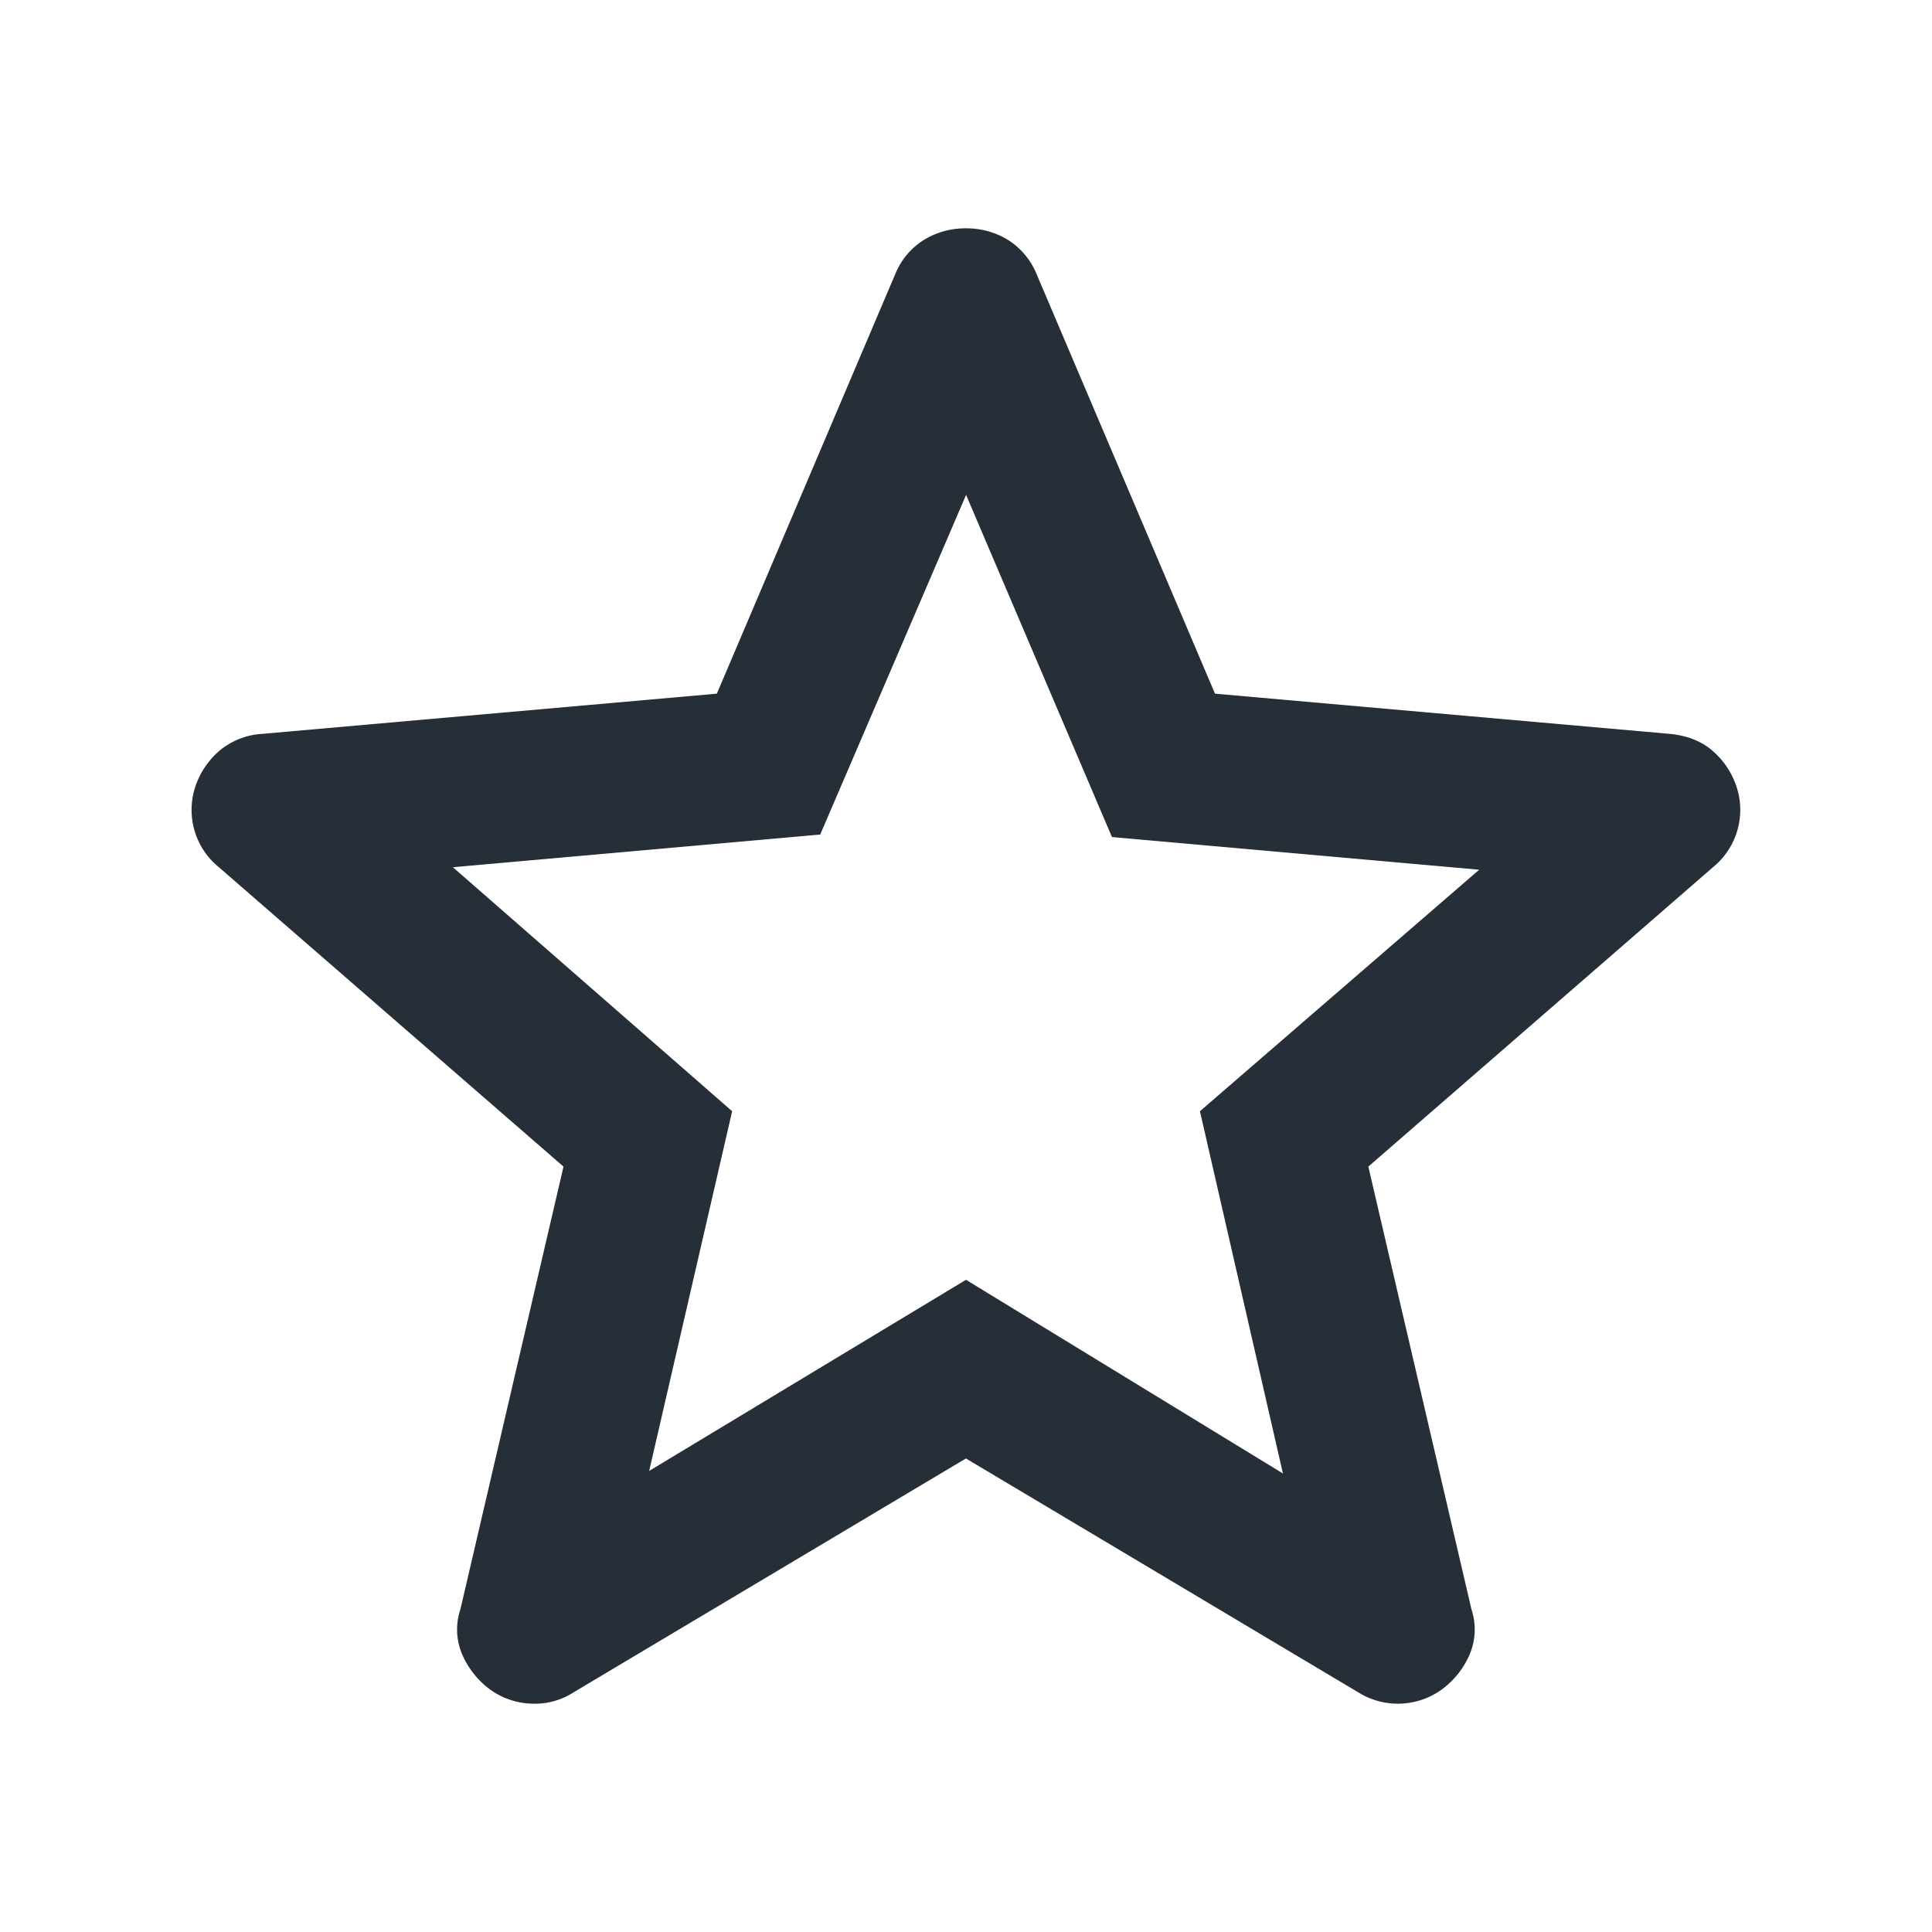 <svg xmlns="http://www.w3.org/2000/svg" width="24" height="24"><path d="M8.063 18.273 12 15.898l3.937 2.406-1.031-4.5 3.469-3-4.562-.406-1.812-4.25-1.812 4.219-4.563.406 3.469 3.031-1.031 4.469ZM12 18.117l-4.875 2.906a.886.886 0 0 1-.531.14.927.927 0 0 1-.5-.171 1.07 1.07 0 0 1-.344-.421.787.787 0 0 1-.031-.579L7 14.492l-4.281-3.719a.917.917 0 0 1-.282-1.031 1.01 1.01 0 0 1 .297-.423.913.913 0 0 1 .515-.202l5.656-.5 2.219-5.219a.895.895 0 0 1 .36-.422c.156-.093.328-.14.515-.14s.36.047.516.14a.91.91 0 0 1 .359.422l2.219 5.219 5.656.5c.208.021.38.088.516.202.135.115.234.256.296.423a.918.918 0 0 1-.282 1.031l-4.281 3.719 1.281 5.5a.792.792 0 0 1-.031.579 1.055 1.055 0 0 1-.344.421.93.93 0 0 1-1.031.031l-4.875-2.906Z" style="fill:#262f38"/></svg>